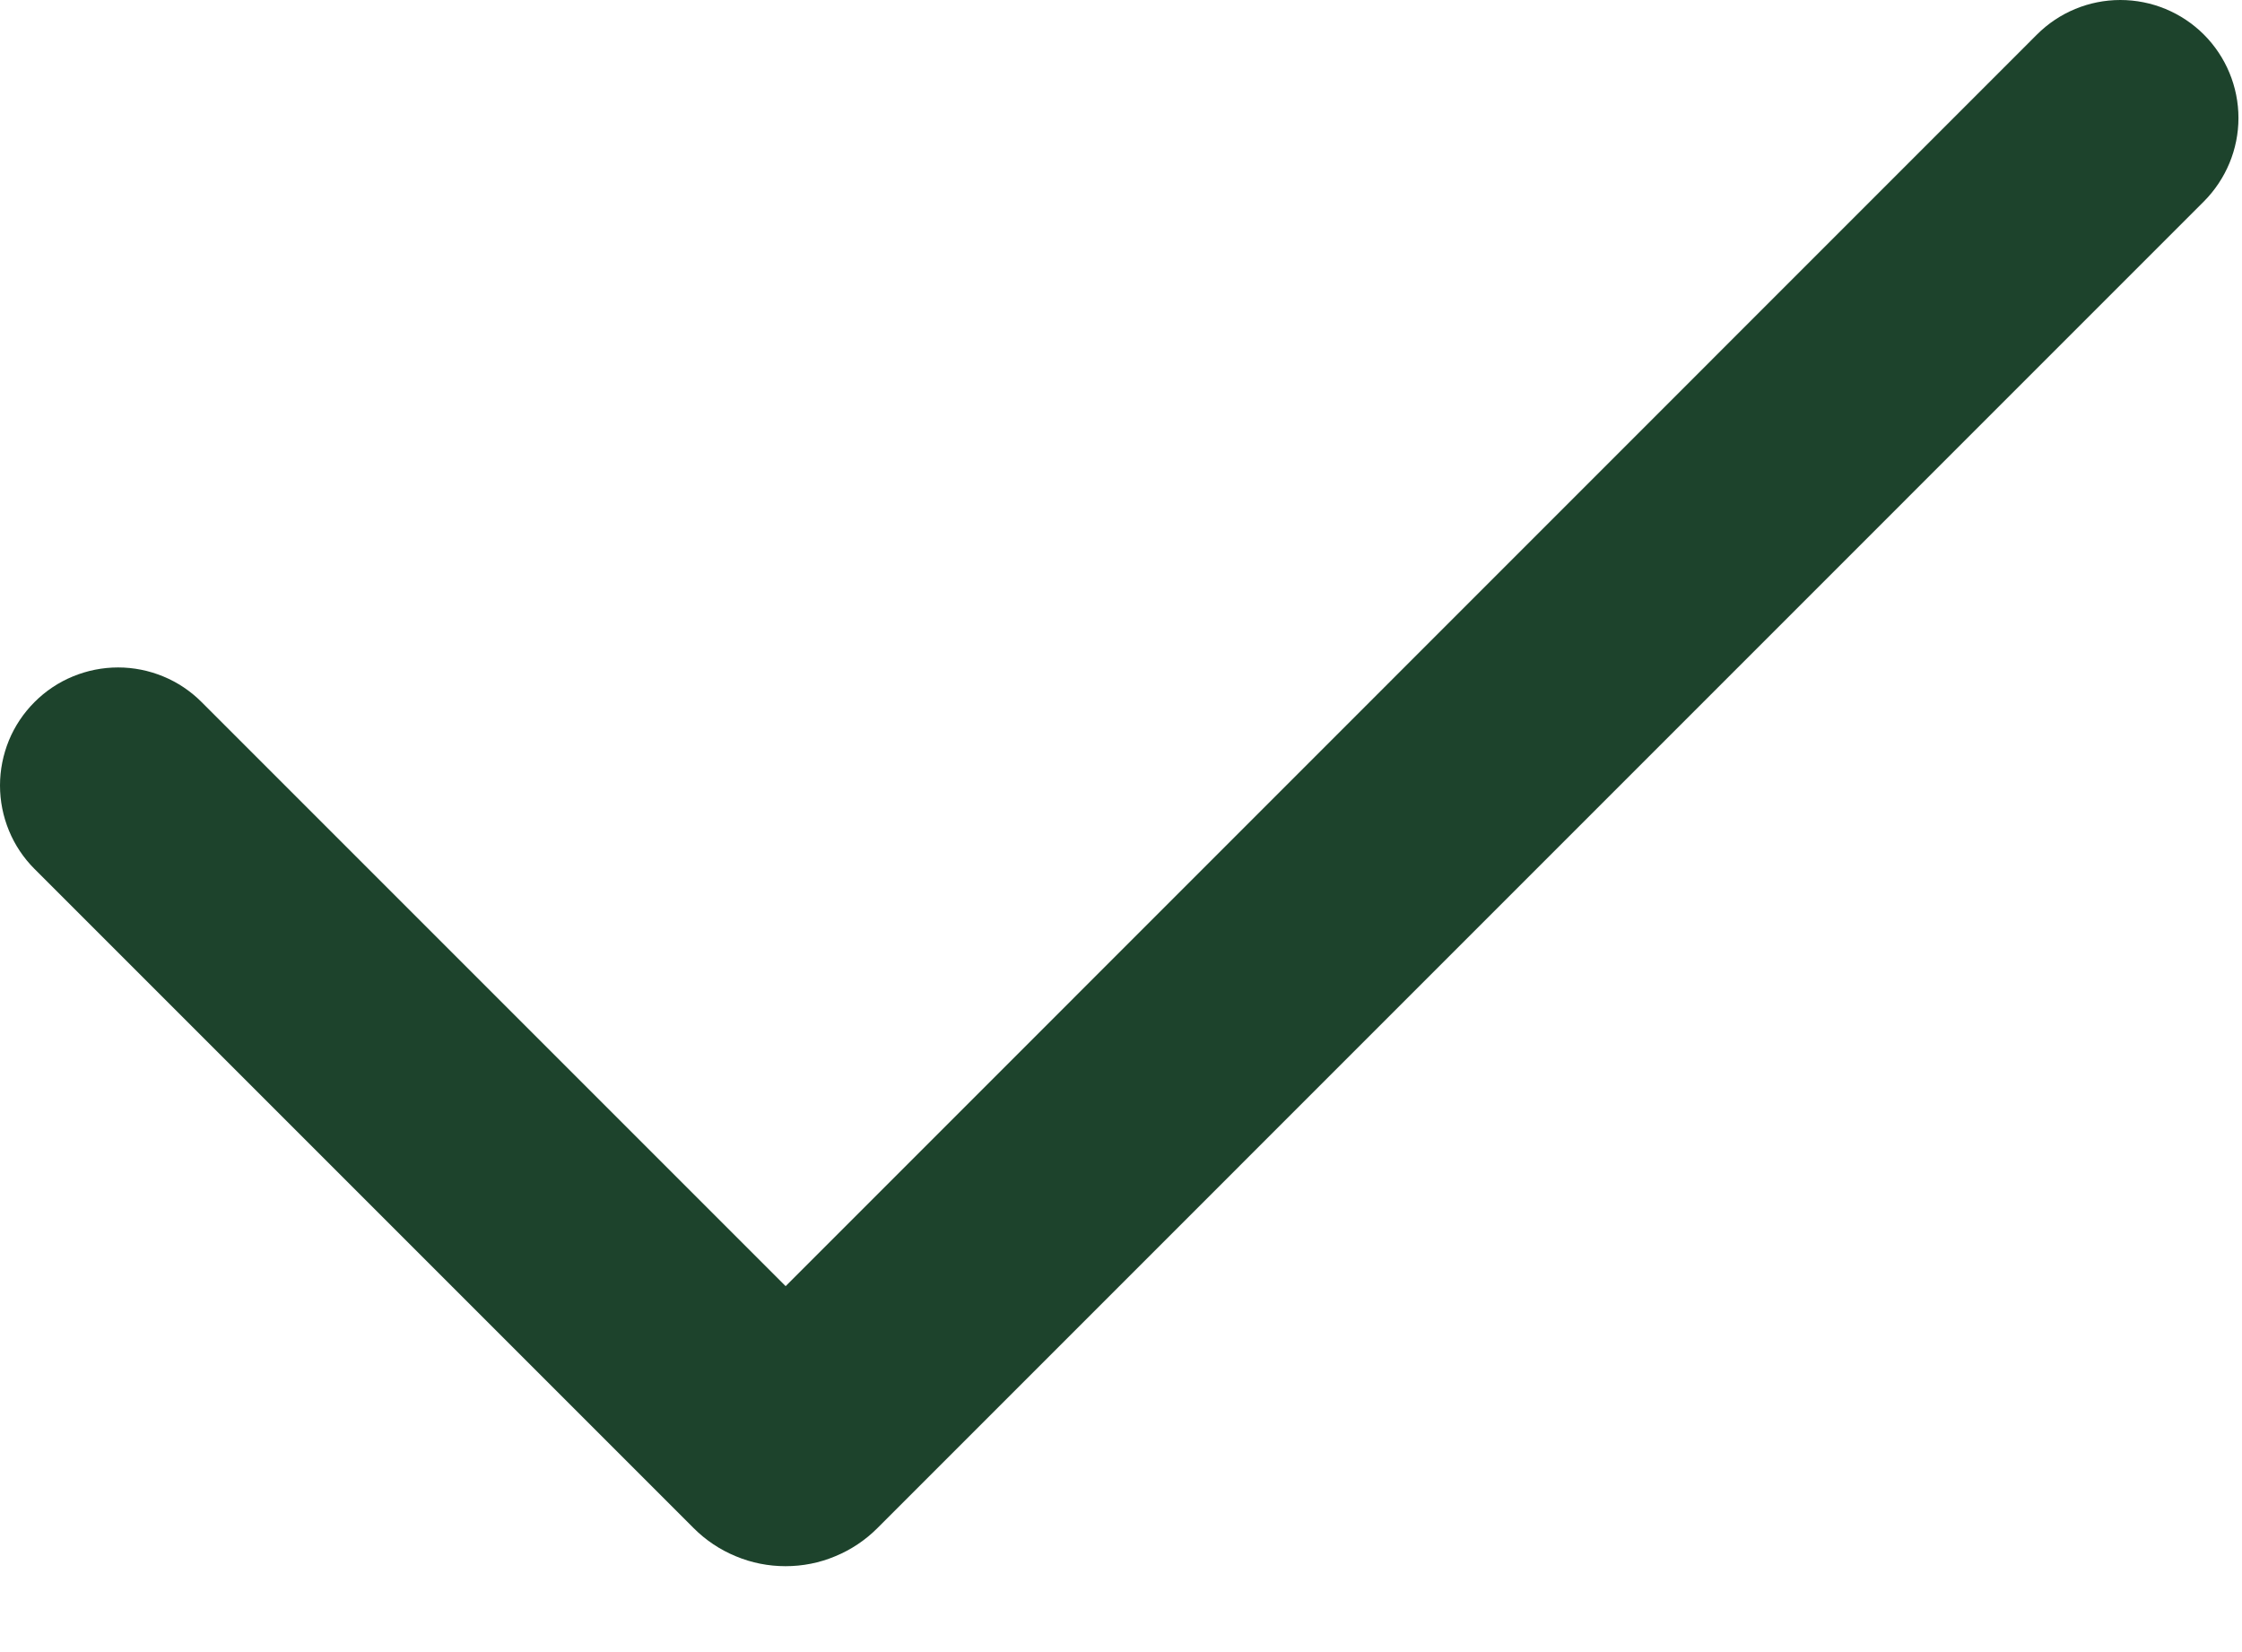 <?xml version="1.0" encoding="UTF-8"?> <svg xmlns="http://www.w3.org/2000/svg" width="19" height="14" viewBox="0 0 19 14" fill="none"><path fill-rule="evenodd" clip-rule="evenodd" d="M18.677 0.293C18.864 0.48 18.97 0.735 18.97 1C18.97 1.265 18.864 1.519 18.677 1.707L7.435 12.95C7.333 13.052 7.212 13.133 7.078 13.188C6.945 13.244 6.802 13.272 6.657 13.272C6.513 13.272 6.369 13.244 6.236 13.188C6.102 13.133 5.981 13.052 5.879 12.95L0.293 7.364C0.2 7.271 0.126 7.161 0.076 7.039C0.026 6.918 9.78968e-10 6.788 0 6.656C-9.78968e-10 6.525 0.026 6.395 0.076 6.273C0.126 6.152 0.2 6.042 0.293 5.949C0.386 5.856 0.496 5.782 0.618 5.732C0.739 5.682 0.869 5.656 1.001 5.656C1.132 5.656 1.262 5.682 1.383 5.732C1.505 5.782 1.615 5.856 1.708 5.949L6.658 10.899L17.262 0.293C17.45 0.105 17.704 0 17.969 0C18.234 0 18.489 0.105 18.677 0.293Z" fill="#1D432C"></path></svg> 